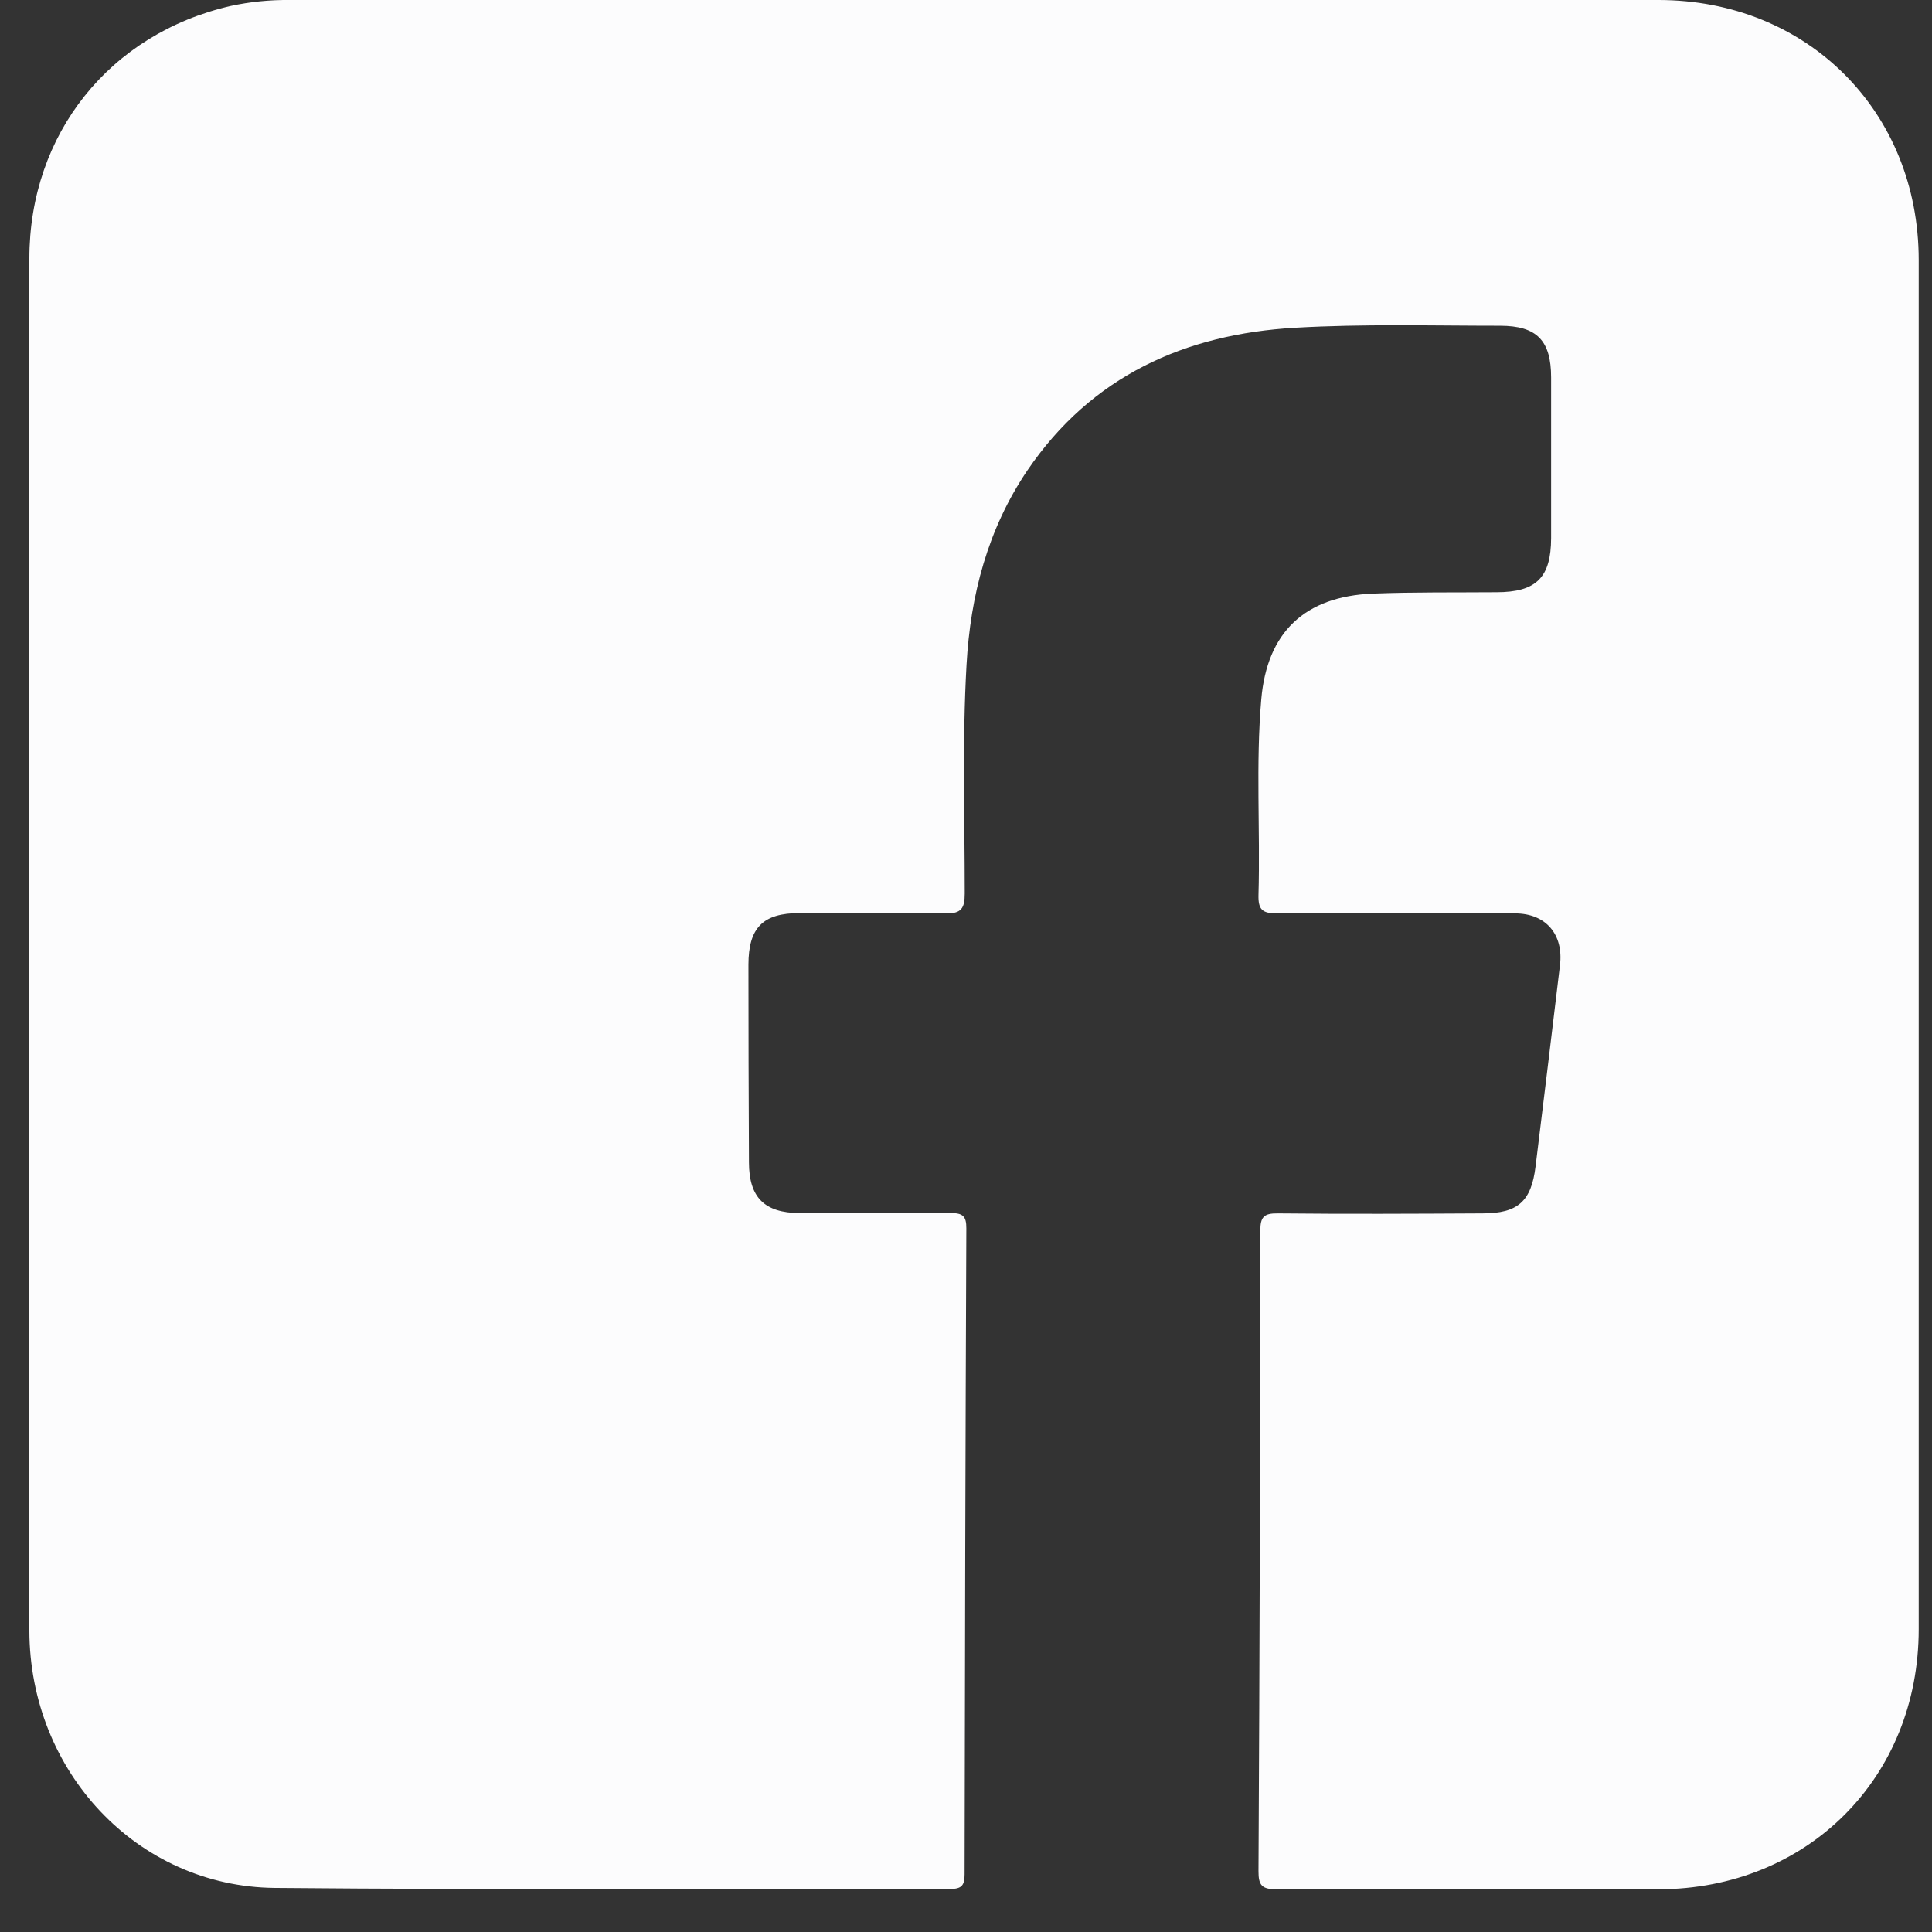 <svg width="41" height="41" viewBox="0 0 41 41" fill="none" xmlns="http://www.w3.org/2000/svg">
<rect x="0" y="0" width="41" height="41" fill="#333333" stroke="none"/>
<path d="M0.623 20.055C0.623 15.198 0.623 10.343 0.623 5.488C0.623 2.839 2.33 0.714 4.897 0.126C5.305 0.038 5.722 -0.004 6.139 0C15.826 0 25.511 0 35.195 0C38.354 0 40.717 2.363 40.718 5.518C40.718 15.204 40.718 24.888 40.718 34.572C40.718 37.73 38.357 40.087 35.2 40.094C32.498 40.094 29.796 40.094 27.094 40.094C26.78 40.094 26.705 40.013 26.707 39.705C26.731 35.177 26.744 30.648 26.746 26.118C26.746 25.827 26.82 25.747 27.115 25.75C28.563 25.765 30.011 25.758 31.461 25.75C32.211 25.75 32.496 25.497 32.587 24.753C32.762 23.33 32.935 21.906 33.105 20.483C33.184 19.833 32.809 19.384 32.151 19.384C30.466 19.384 28.782 19.375 27.099 19.384C26.785 19.384 26.699 19.3 26.707 18.991C26.746 17.608 26.647 16.223 26.766 14.842C26.889 13.416 27.689 12.657 29.132 12.597C30.006 12.563 30.882 12.575 31.756 12.568C32.605 12.568 32.915 12.254 32.917 11.418C32.917 10.282 32.917 9.146 32.917 8.011C32.917 7.227 32.614 6.913 31.833 6.913C30.385 6.913 28.932 6.872 27.488 6.955C25.147 7.089 23.164 7.98 21.803 9.982C20.962 11.225 20.594 12.627 20.511 14.11C20.419 15.726 20.473 17.345 20.473 18.962C20.473 19.276 20.401 19.391 20.065 19.384C19.034 19.363 18.002 19.373 16.971 19.377C16.186 19.377 15.883 19.691 15.883 20.475C15.883 21.871 15.887 23.268 15.894 24.664C15.894 25.412 16.224 25.74 16.968 25.743C18.038 25.743 19.108 25.743 20.178 25.743C20.432 25.743 20.509 25.809 20.507 26.068C20.488 30.637 20.476 35.205 20.47 39.773C20.47 40.007 20.413 40.087 20.165 40.087C15.389 40.077 10.611 40.109 5.834 40.065C2.915 40.038 0.629 37.597 0.623 34.603C0.615 29.758 0.615 24.909 0.623 20.055Z" fill="#FCFCFD"/>
</svg>
